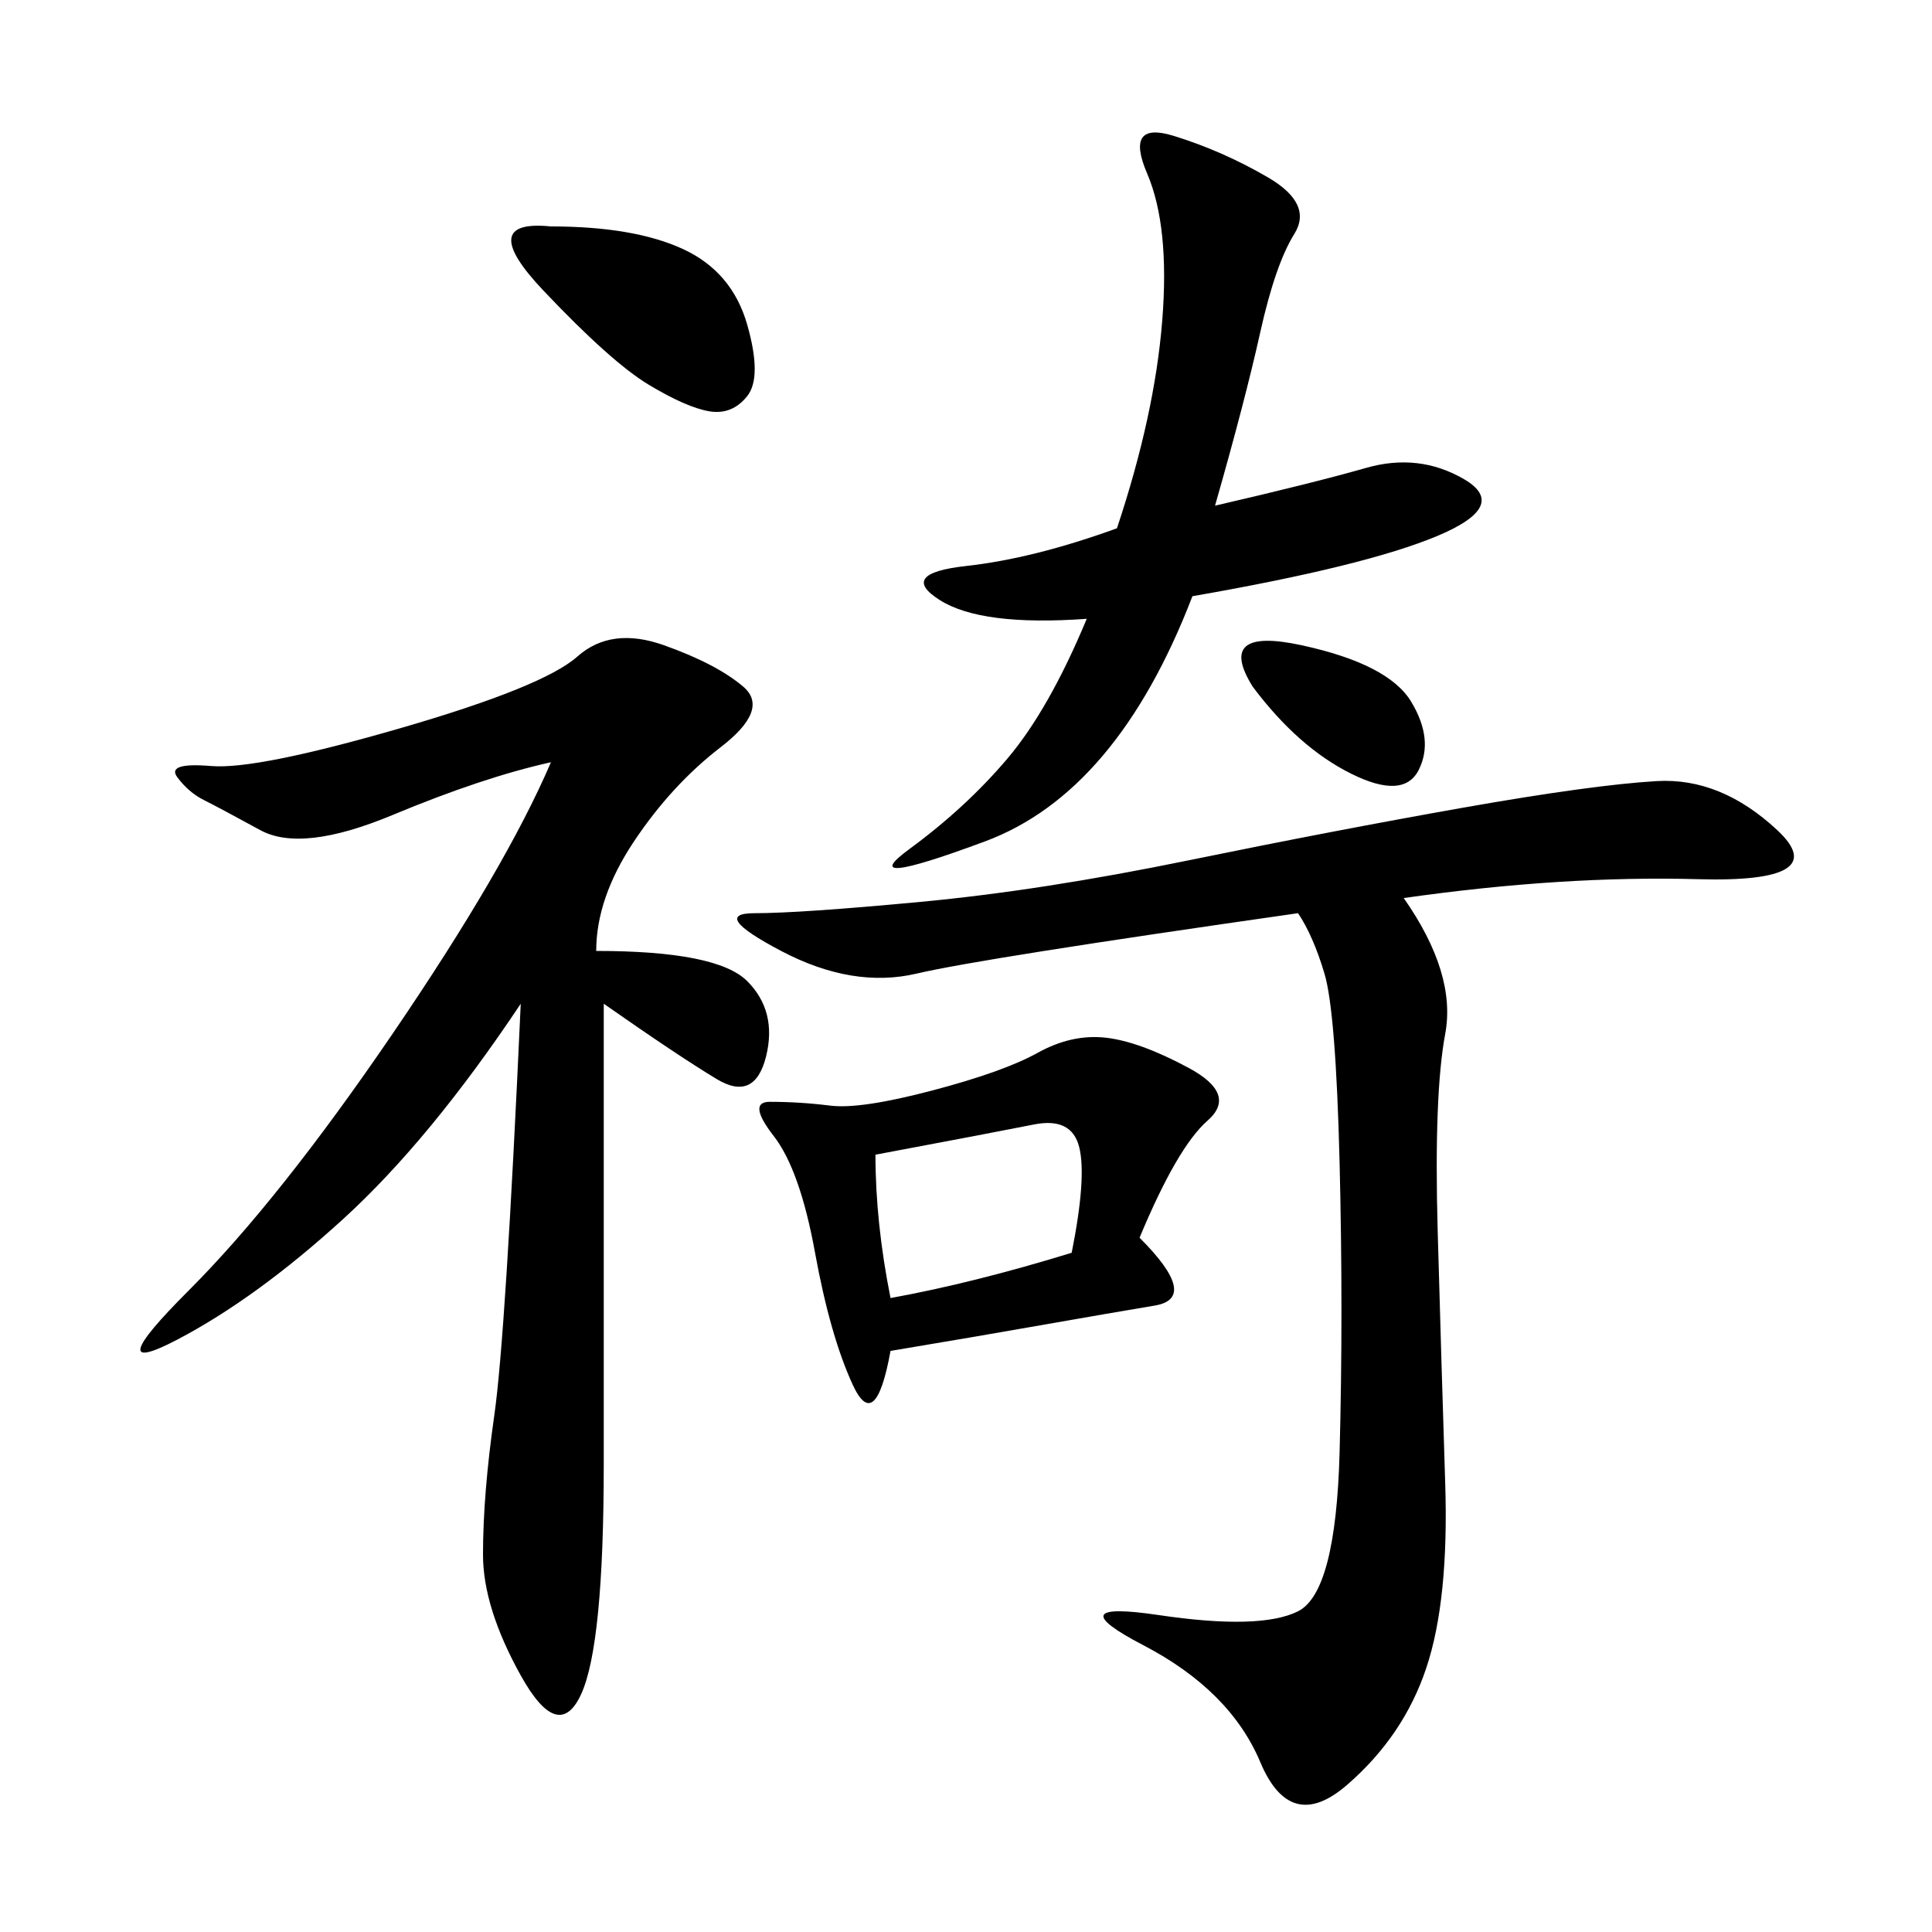 <svg xmlns="http://www.w3.org/2000/svg" xmlns:xlink="http://www.w3.org/1999/xlink" width="300" height="300"><path d="M93.75 155.86L93.75 227.34Q93.75 255.47 90.23 263.09Q86.72 270.70 80.86 260.16Q75 249.61 75 241.41L75 241.41Q75 232.03 76.76 219.73Q78.52 207.42 80.86 155.86L80.86 155.86Q66.80 176.95 53.32 189.26Q39.84 201.56 27.54 208.01Q15.23 214.45 29.30 200.39Q43.36 186.33 60.94 160.55Q78.52 134.77 85.55 118.36L85.55 118.36Q75 120.70 60.94 126.56Q46.88 132.42 40.43 128.91Q33.98 125.39 31.64 124.22Q29.30 123.05 27.54 120.70Q25.78 118.36 32.81 118.95Q39.84 119.53 62.11 113.09Q84.38 106.64 89.65 101.95Q94.92 97.27 103.13 100.20Q111.33 103.13 115.43 106.64Q119.53 110.16 111.91 116.02Q104.30 121.88 98.44 130.66Q92.58 139.45 92.58 147.66L92.58 147.66Q111.33 147.66 116.02 152.34Q120.70 157.03 118.95 164.06Q117.19 171.09 111.33 167.58Q105.47 164.06 93.75 155.86L93.75 155.86ZM217.97 139.45Q226.17 151.17 224.41 160.55Q222.66 169.92 223.24 191.02Q223.83 212.11 224.41 230.27Q225 248.44 221.48 258.98Q217.97 269.53 209.18 277.15Q200.39 284.77 195.70 273.63Q191.02 262.50 177.54 255.47Q164.06 248.44 179.88 250.78Q195.70 253.13 201.56 250.20Q207.42 247.27 208.01 225.59Q208.59 203.91 208.01 180.47Q207.42 157.03 205.66 151.17Q203.91 145.31 201.56 141.80L201.56 141.80Q152.34 148.83 142.38 151.17Q132.42 153.52 121.29 147.66Q110.16 141.80 117.19 141.80L117.19 141.80Q124.22 141.80 142.97 140.04Q161.72 138.28 184.57 133.59Q207.42 128.91 227.34 125.39Q247.27 121.88 257.23 121.29Q267.19 120.70 275.98 128.91Q284.77 137.11 263.67 136.52Q242.58 135.94 217.97 139.45L217.97 139.45ZM188.67 78.52Q203.91 75 212.11 72.66Q220.31 70.31 227.34 74.41Q234.38 78.52 223.24 83.20Q212.11 87.89 185.16 92.58L185.16 92.58Q173.44 123.05 152.93 130.66Q132.42 138.28 141.21 131.84Q150 125.39 156.45 117.77Q162.89 110.16 168.75 96.09L168.75 96.09Q152.34 97.27 145.90 93.16Q139.45 89.06 150 87.89Q160.55 86.72 173.44 82.03L173.44 82.03Q179.30 64.45 180.47 49.80Q181.64 35.16 178.13 26.95Q174.61 18.75 182.23 21.09Q189.84 23.44 196.88 27.54Q203.91 31.64 200.98 36.33Q198.05 41.02 195.70 51.56Q193.36 62.11 188.67 78.52L188.67 78.52ZM176.95 192.19Q186.33 201.56 179.30 202.73Q172.27 203.91 162.30 205.66Q152.34 207.42 138.28 209.77L138.28 209.77Q135.94 222.66 132.42 215.04Q128.91 207.42 126.56 194.53Q124.22 181.64 120.12 176.37Q116.02 171.09 119.53 171.09L119.53 171.09Q124.22 171.09 128.91 171.68Q133.59 172.27 144.73 169.34Q155.86 166.41 161.13 163.48Q166.41 160.55 171.68 161.13Q176.95 161.72 184.57 165.82Q192.19 169.92 187.50 174.02Q182.81 178.13 176.95 192.19L176.95 192.19ZM138.28 201.56Q151.17 199.22 166.41 194.53L166.41 194.53Q168.75 182.81 167.58 178.13Q166.41 173.44 160.55 174.61Q154.69 175.78 135.94 179.30L135.94 179.30Q135.94 189.84 138.28 201.56L138.28 201.56ZM85.55 35.16Q98.44 35.16 106.05 38.67Q113.67 42.19 116.02 50.39Q118.36 58.59 116.02 61.52Q113.67 64.45 110.16 63.87Q106.64 63.28 100.78 59.77Q94.92 56.25 84.38 45.12Q73.83 33.98 85.55 35.16L85.55 35.16ZM194.53 106.64Q188.67 97.27 202.15 100.20Q215.63 103.13 219.14 108.98Q222.66 114.84 220.31 119.53Q217.97 124.22 209.77 120.12Q201.56 116.02 194.53 106.64L194.53 106.64Z"/></svg>